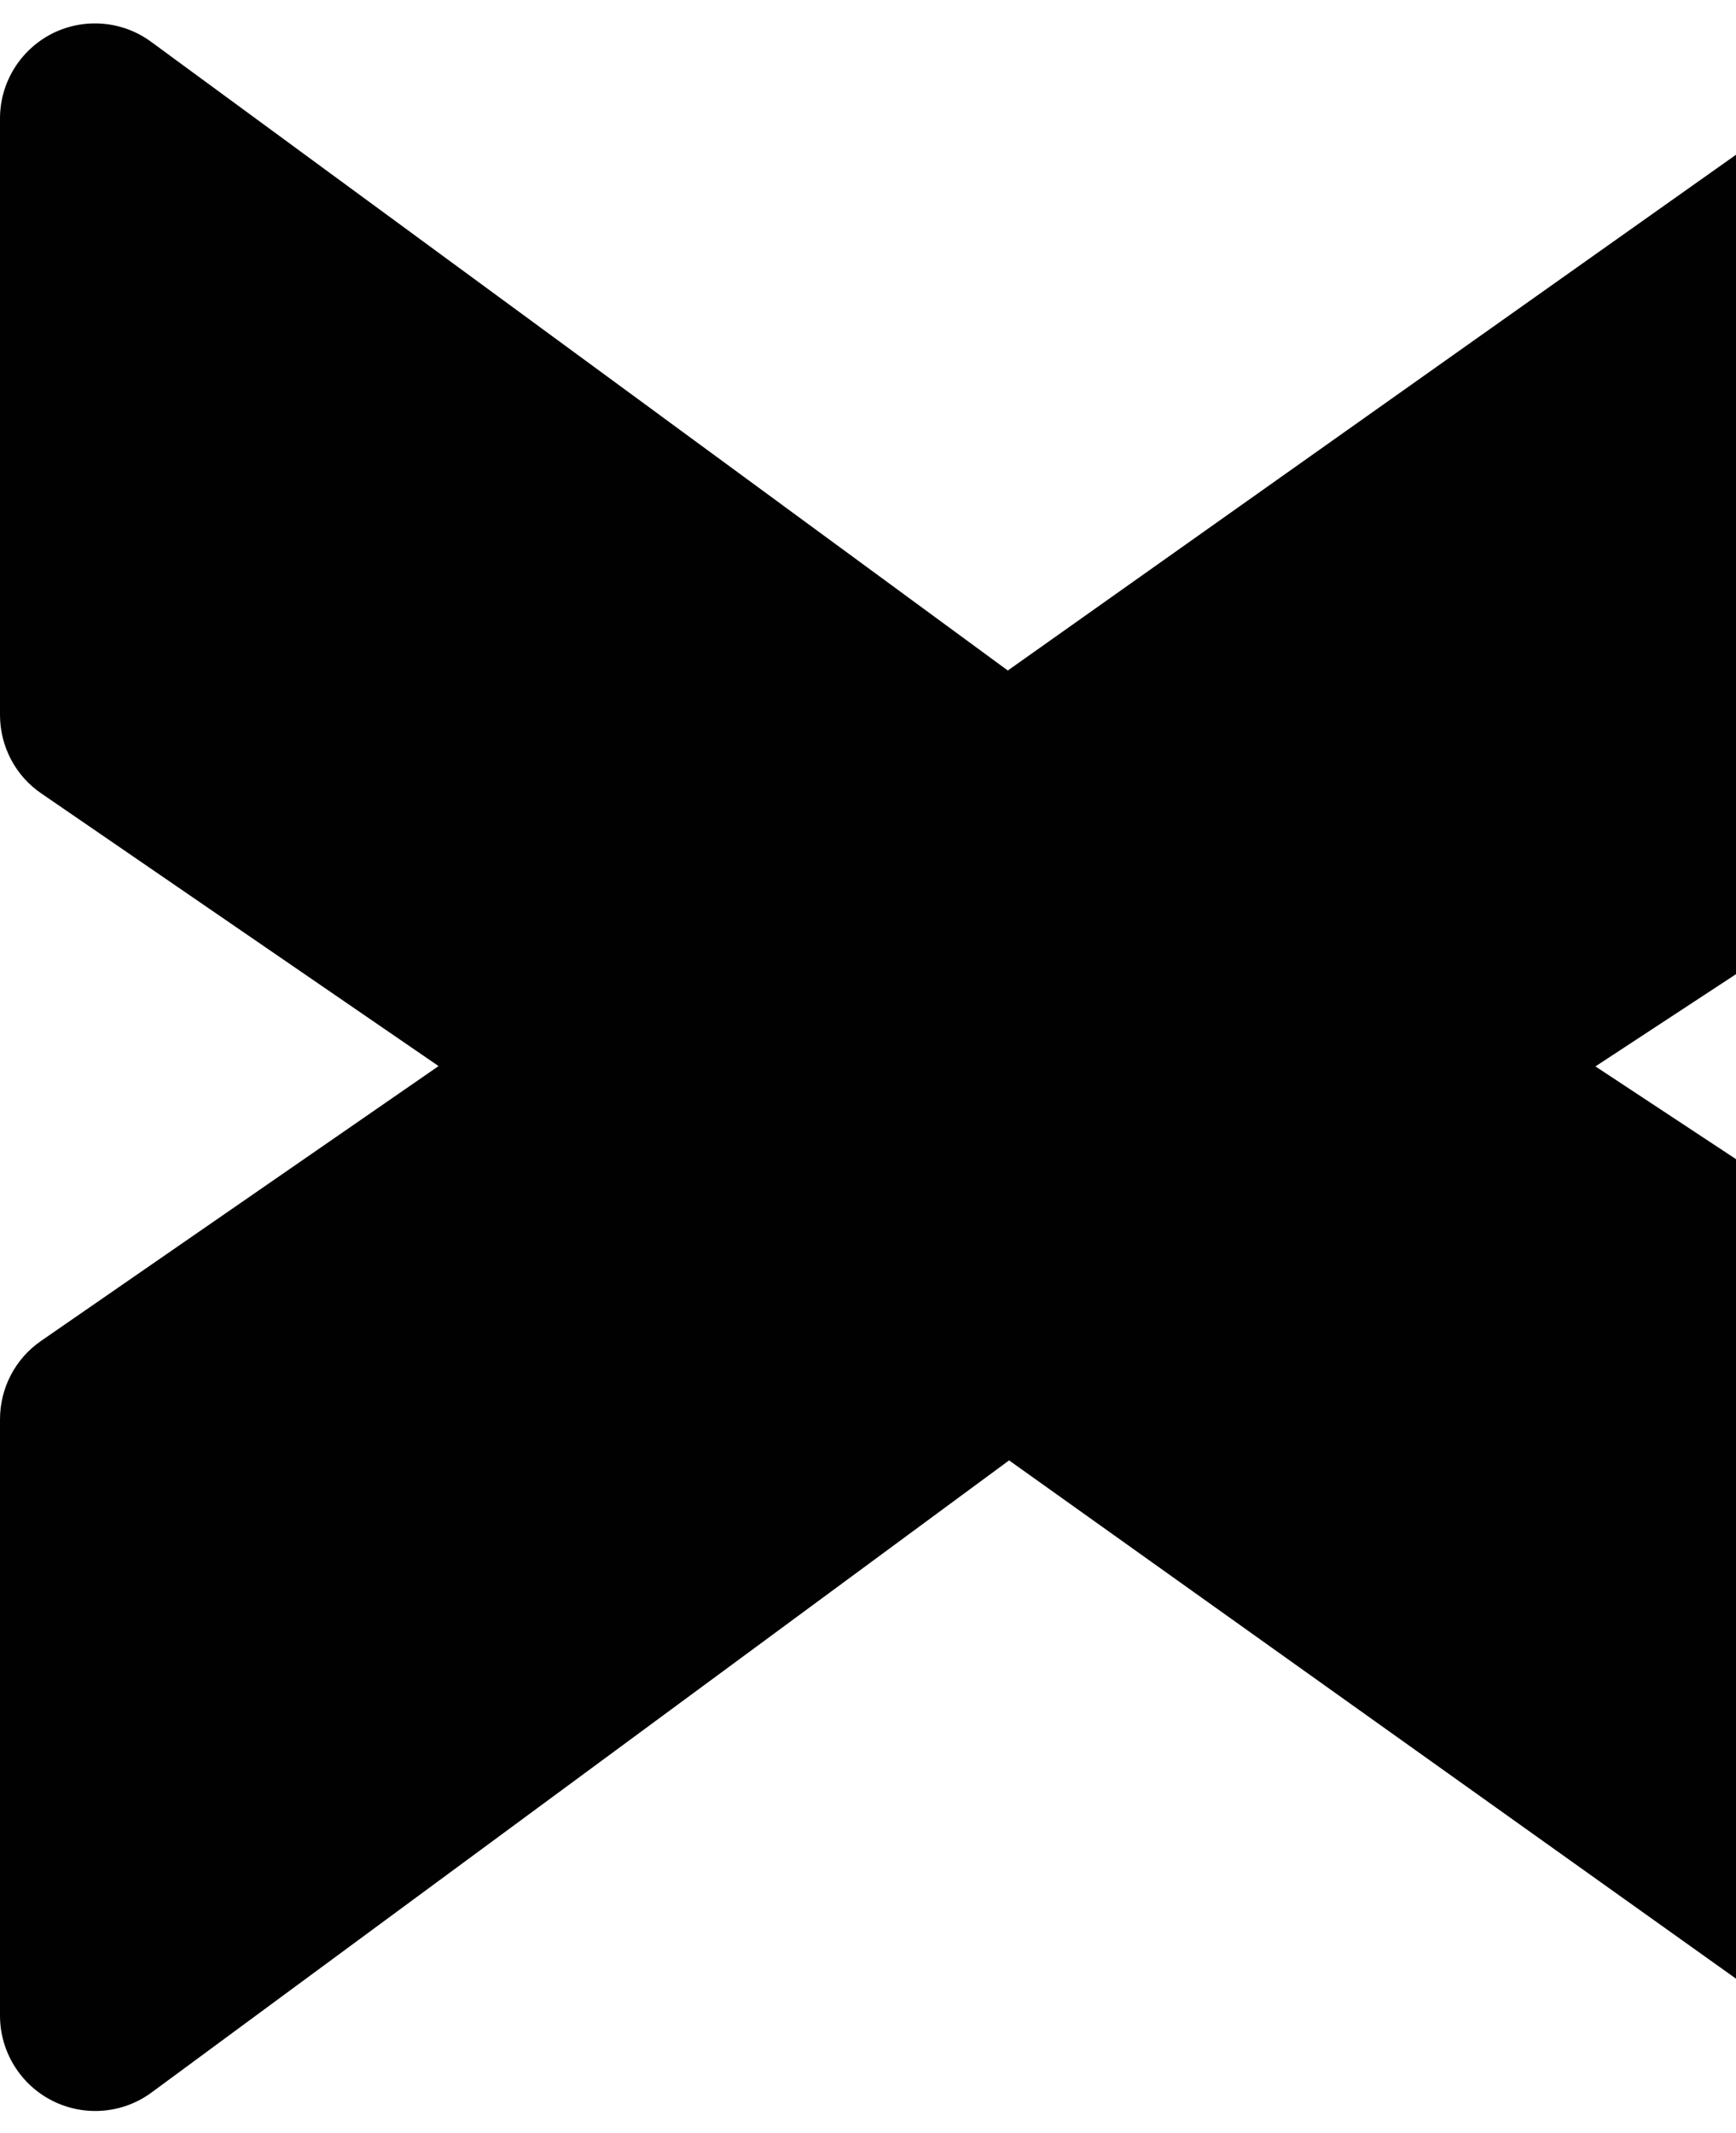 <svg width="687" height="844" viewBox="0 0 687 844" fill="none" xmlns="http://www.w3.org/2000/svg">
<path d="M801.67 4.899C814.219 11.431 822 24.243 822 38.436V276.463C822 289.149 815.6 300.956 805.058 307.991L631.371 421.917L805.058 536.471C815.6 543.505 822 555.312 822 567.999V806.025C822 820.093 814.094 833.031 801.67 839.562C789.12 845.968 773.935 844.964 762.515 836.673L399.329 577.796L59.987 827.881C48.567 836.297 33.382 837.553 20.707 831.147C8.032 824.741 0 811.677 0 797.484V561.592C0 549.157 6.024 537.601 16.189 530.567L173.561 421.791L16.314 313.894C6.149 306.986 0 295.304 0 282.869V46.852C0 32.658 8.032 19.721 20.581 13.315C33.257 6.909 48.441 8.165 59.862 16.581L398.827 265.284L762.64 7.662C774.06 -0.502 789.12 -1.507 801.67 4.899Z" fill="#010102"/>
</svg>

